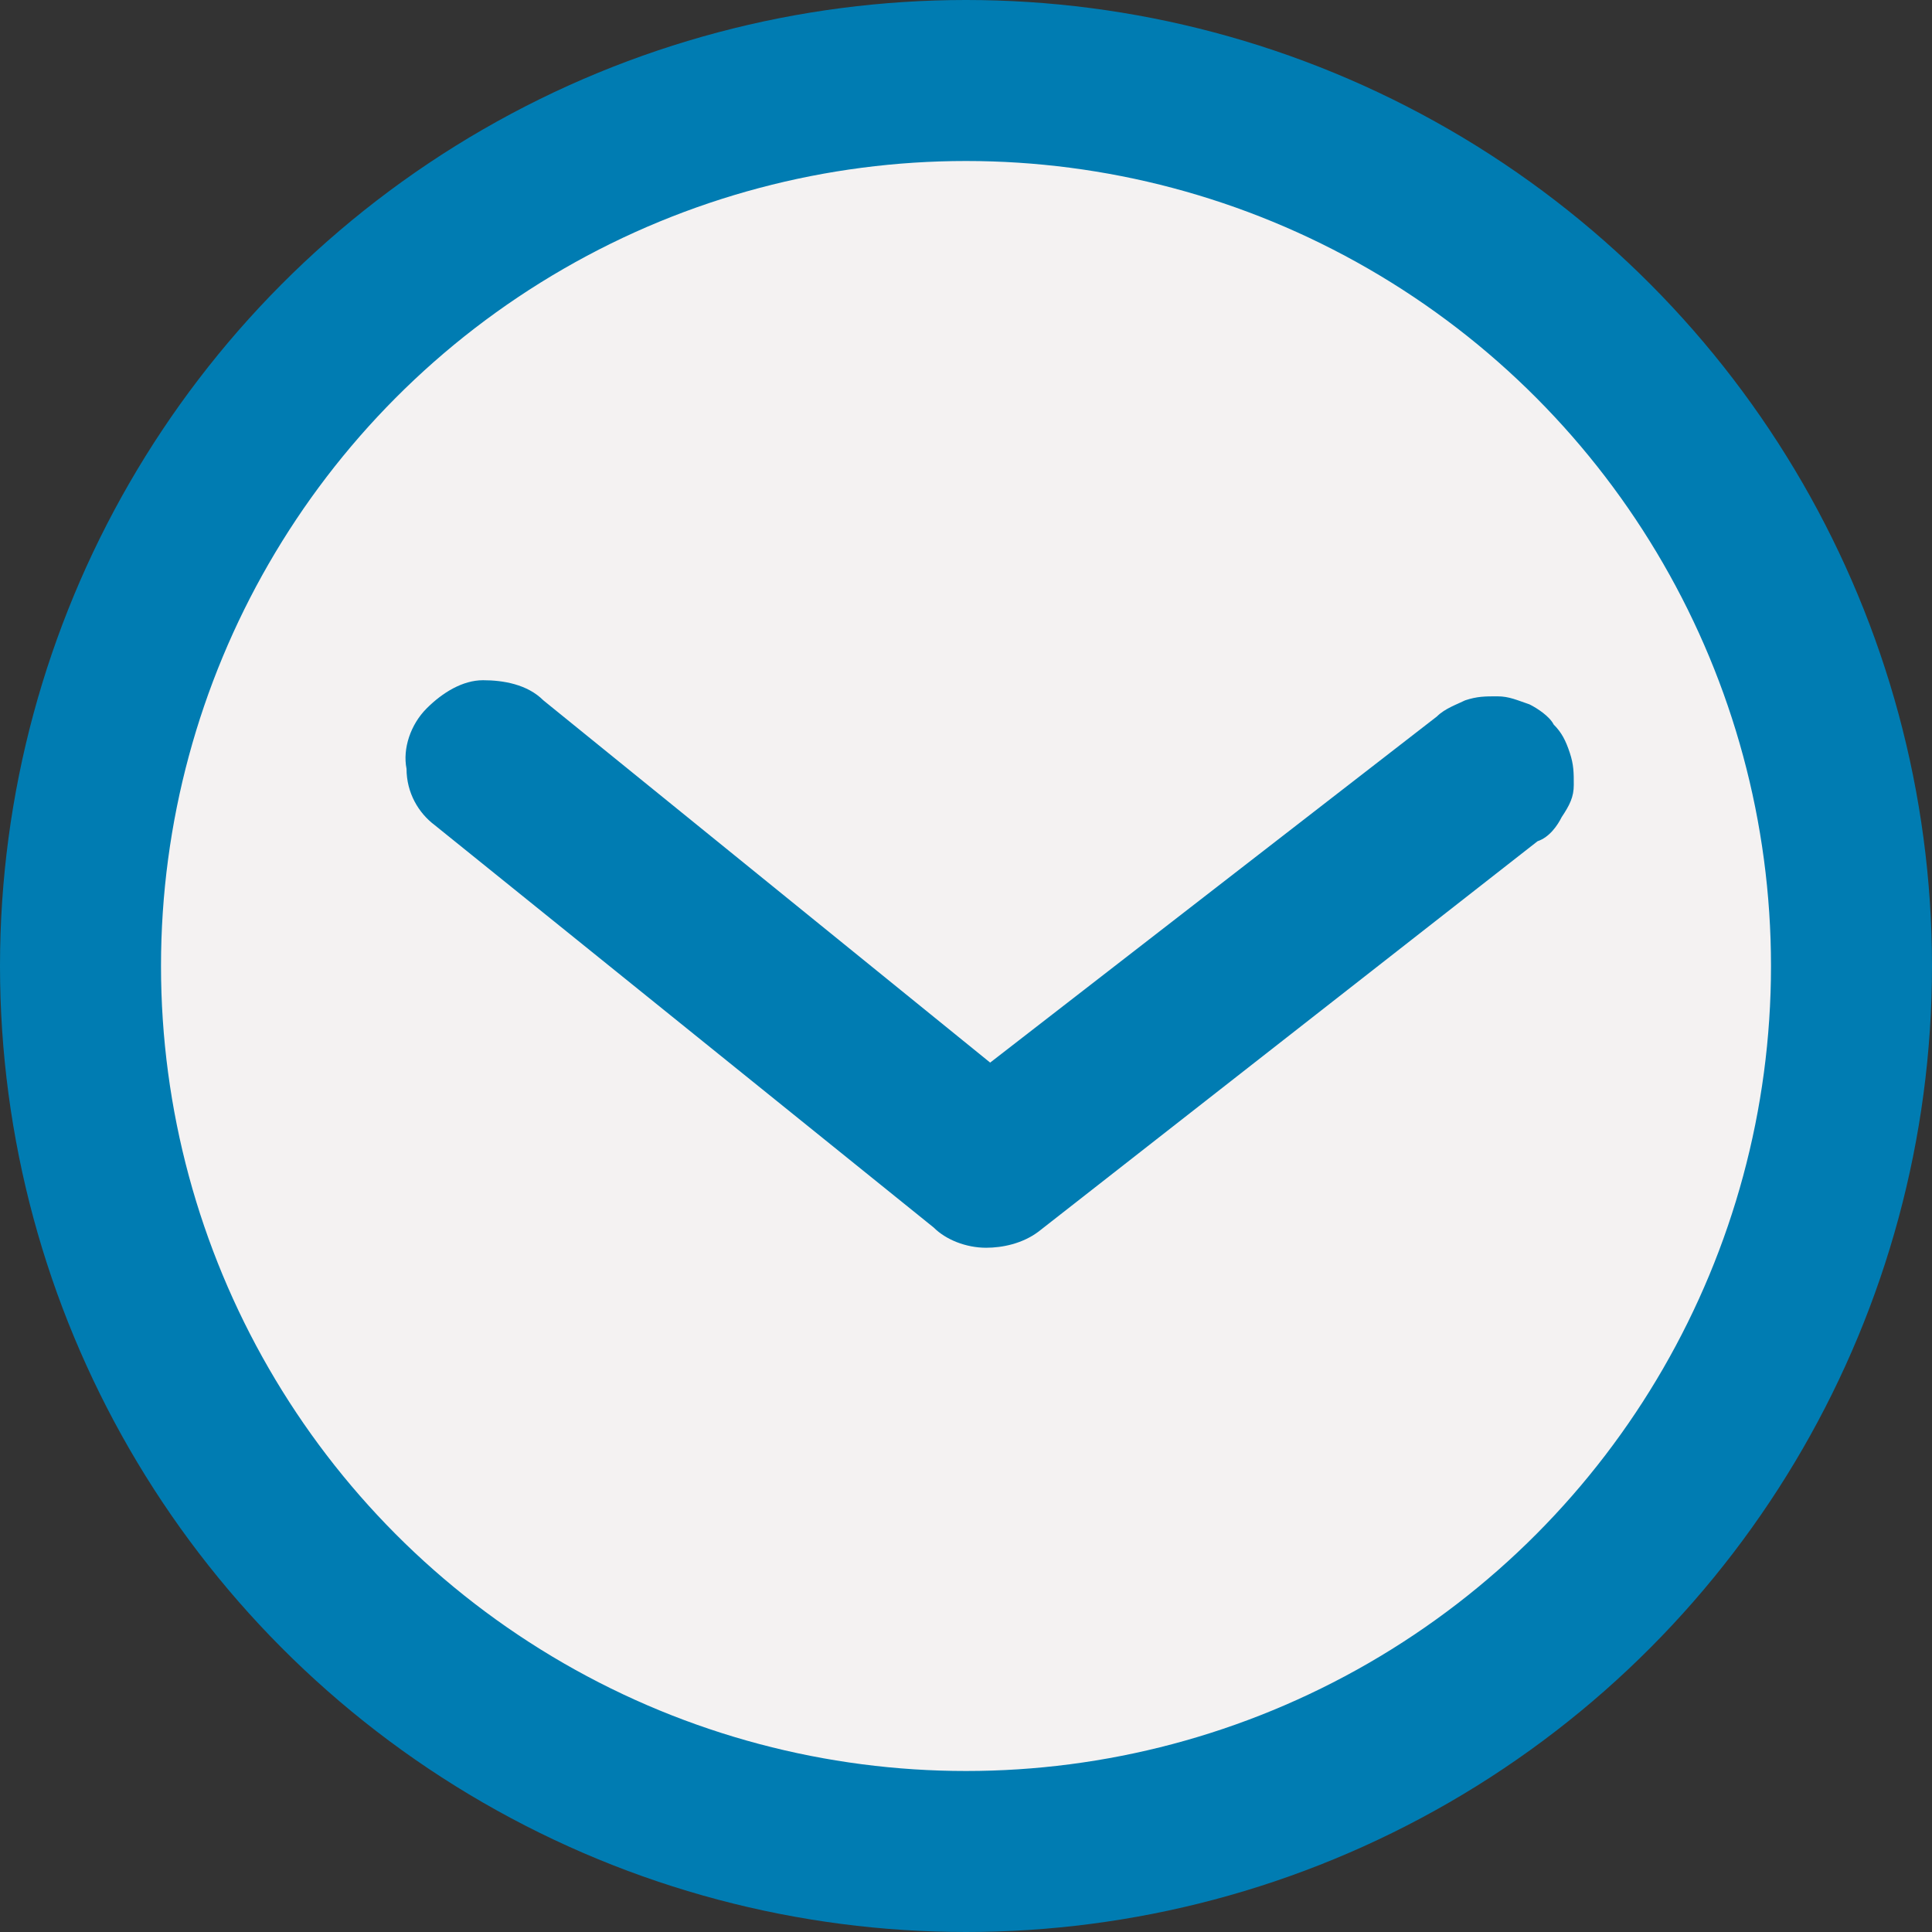 <?xml version="1.0" encoding="utf-8"?>
<!-- Generator: Adobe Illustrator 26.5.0, SVG Export Plug-In . SVG Version: 6.00 Build 0)  -->
<svg version="1.1" id="Layer_1" xmlns="http://www.w3.org/2000/svg" xmlns:xlink="http://www.w3.org/1999/xlink" x="0px" y="0px"
	 viewBox="0 0 48 48" style="enable-background:new 0 0 48 48;" xml:space="preserve">
<rect x="0" y="0" width="48" height="48" fill="#333333" stroke="none"/>
<style type="text/css">
	.st0{fill:#F4F2F2;stroke:#007CB2;stroke-width:4;}
	.st1{fill:#007CB2;}
</style>
<circle class="st0" cx="24" cy="24" r="22"/>
<path class="st1" d="M24.5,31c-0.5,0-1-0.2-1.3-0.5l-12.4-10c-0.4-0.3-0.7-0.8-0.7-1.4c-0.1-0.5,0.1-1.1,0.5-1.5
	c0.4-0.4,0.9-0.7,1.4-0.7c0.5,0,1.1,0.1,1.5,0.5l11.1,9l11.1-8.6c0.2-0.2,0.5-0.3,0.7-0.4c0.3-0.1,0.5-0.1,0.8-0.1s0.5,0.1,0.8,0.2
	c0.2,0.1,0.5,0.3,0.6,0.5c0.2,0.2,0.3,0.4,0.4,0.7c0.1,0.3,0.1,0.5,0.1,0.8c0,0.3-0.1,0.5-0.3,0.8c-0.1,0.2-0.3,0.5-0.6,0.6
	l-12.4,9.7C25.4,30.9,24.9,31,24.5,31L24.5,31z"/>
</svg>
